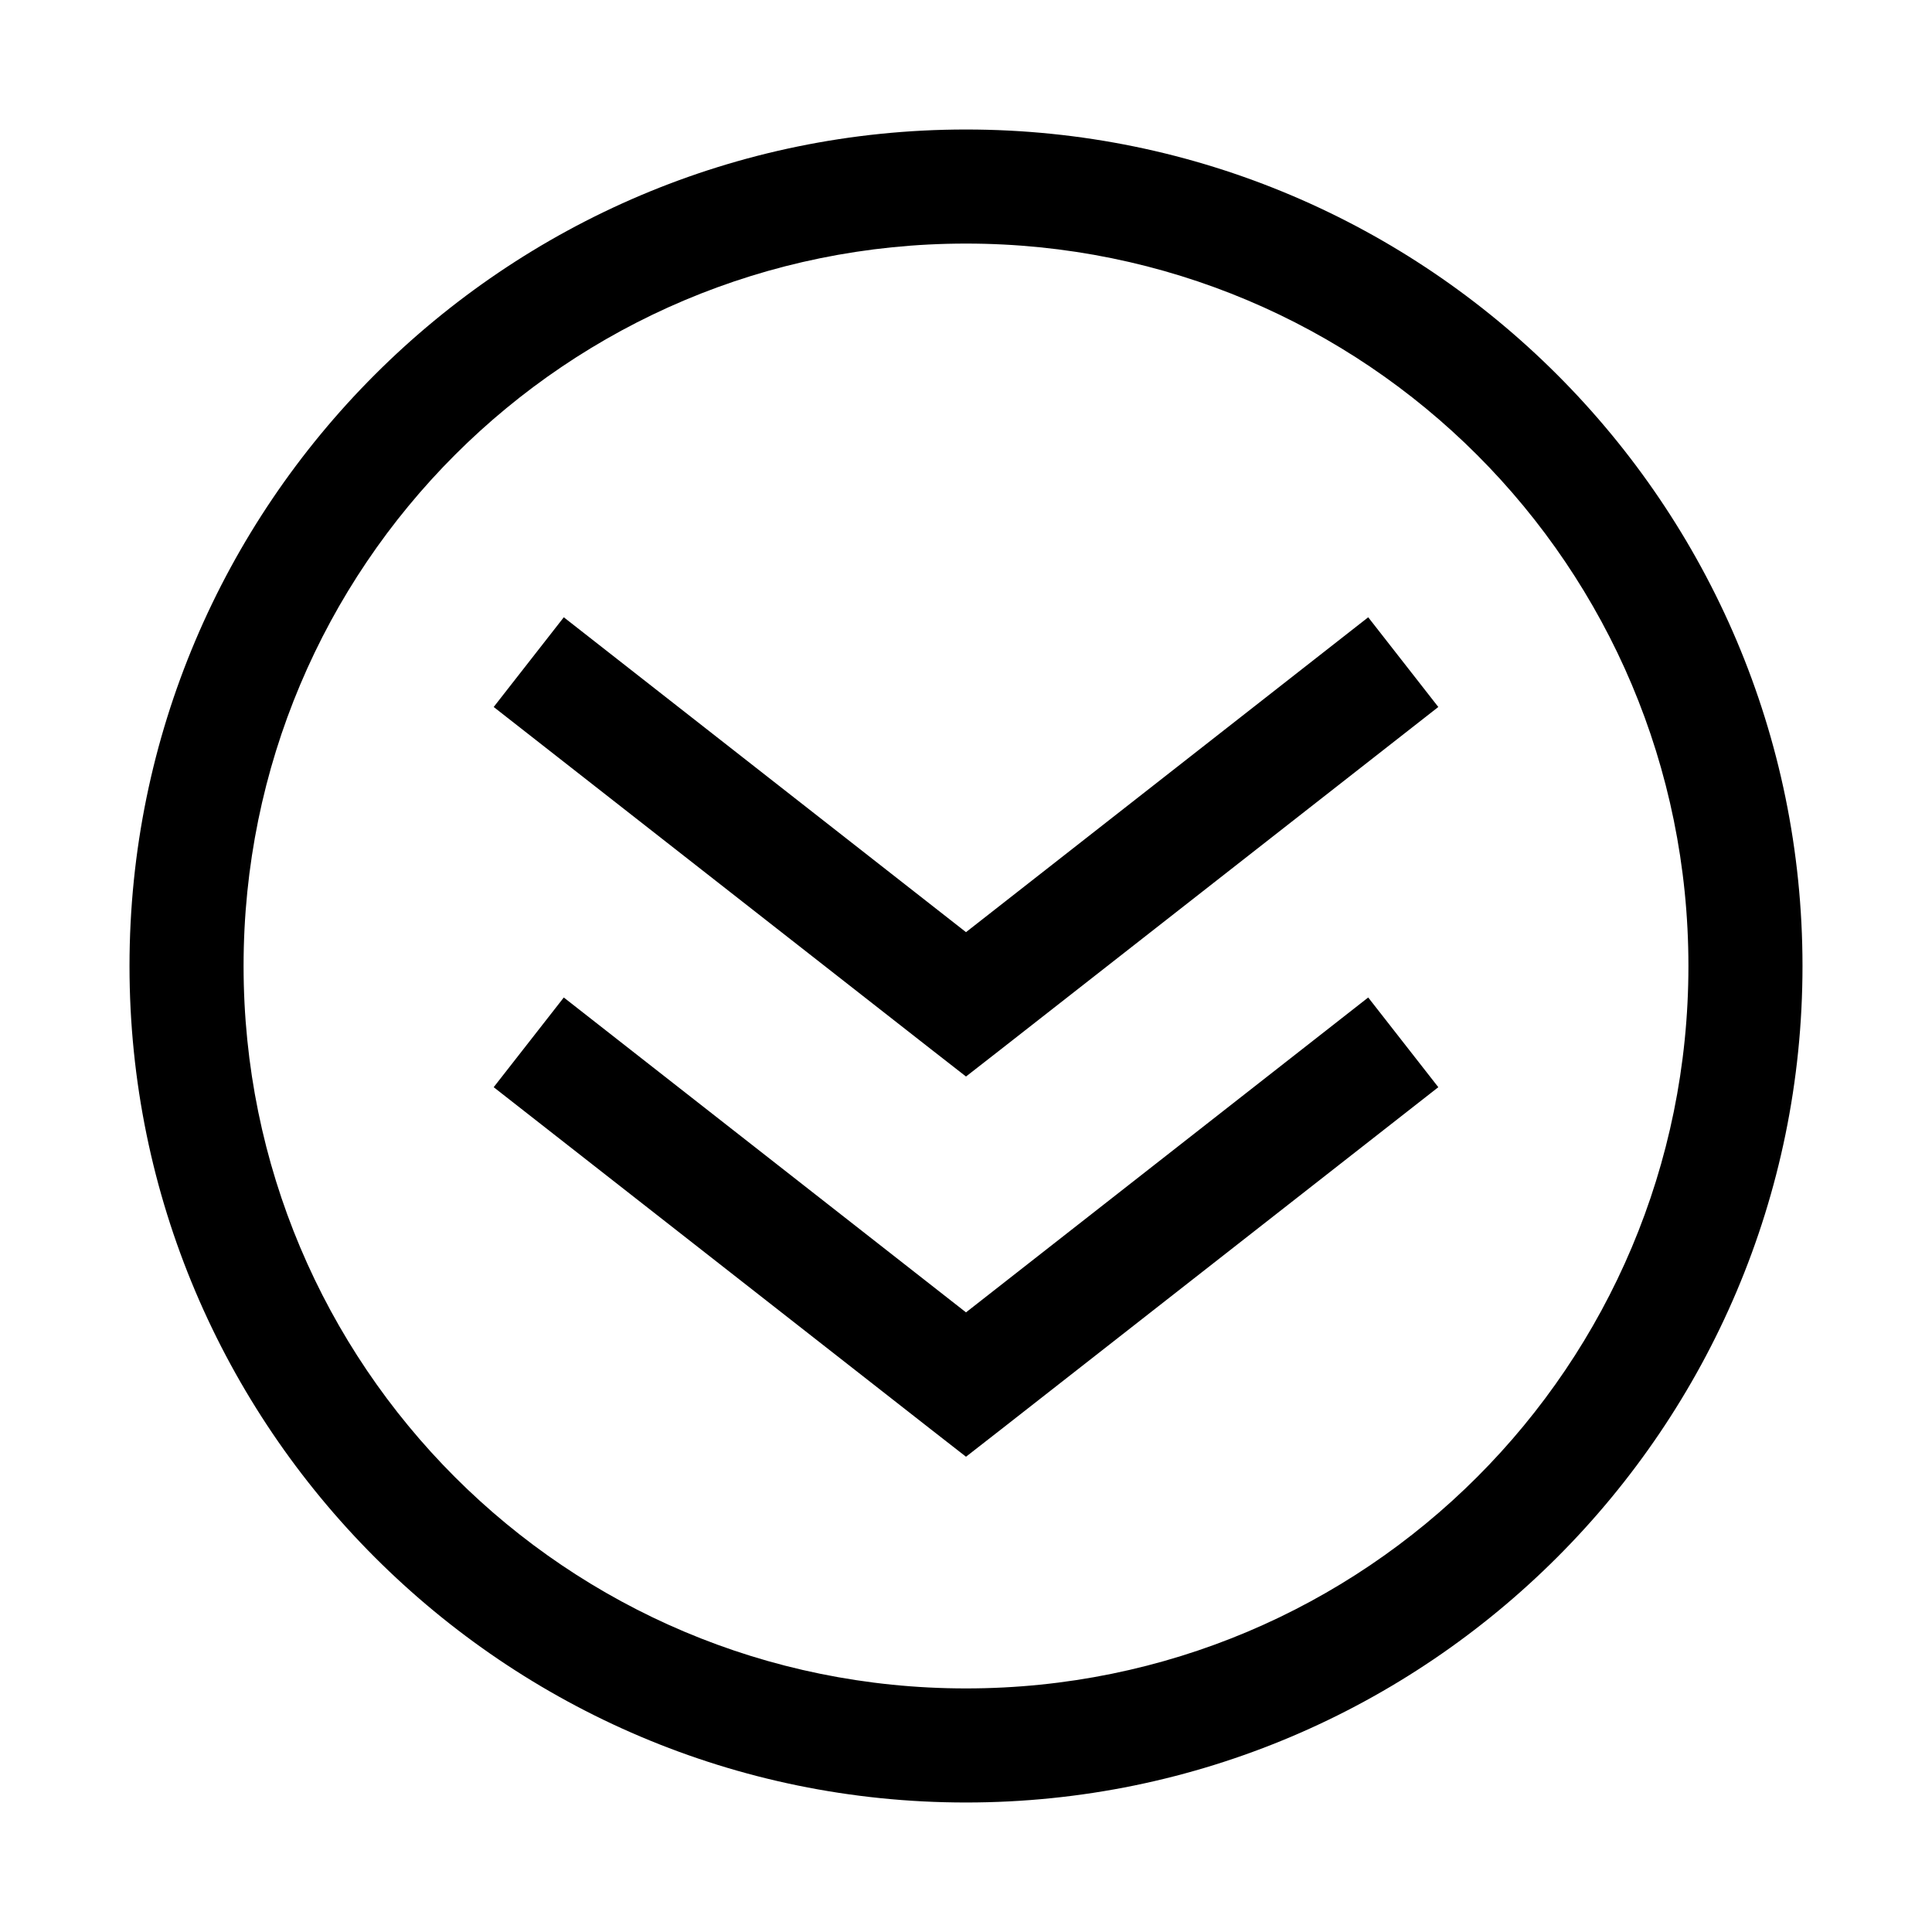 <?xml version="1.0" encoding="UTF-8"?>
<!-- Uploaded to: ICON Repo, www.iconrepo.com, Generator: ICON Repo Mixer Tools -->
<svg fill="#000000" width="800px" height="800px" version="1.1" viewBox="144 144 512 512" xmlns="http://www.w3.org/2000/svg">
 <path d="m400 621.68c122.25 0 221.68-99.426 221.68-221.68s-99.426-221.68-221.68-221.68-221.68 99.43-221.68 221.68c0 122.25 99.426 221.68 221.68 221.68zm0-30.23c-105.91 0-191.45-85.535-191.45-191.45 0-105.91 85.535-191.45 191.45-191.45s191.45 85.535 191.45 191.45c0 105.91-85.535 191.45-191.45 191.45zm0-61.402 9.289-7.242 115.88-90.688-18.578-23.773-106.59 83.445-106.59-83.445-18.578 23.773 115.88 90.688zm0-100.76 9.289-7.242 115.88-90.688-18.578-23.773-106.59 83.445-106.59-83.445-18.578 23.773 115.88 90.688z"/>
</svg>